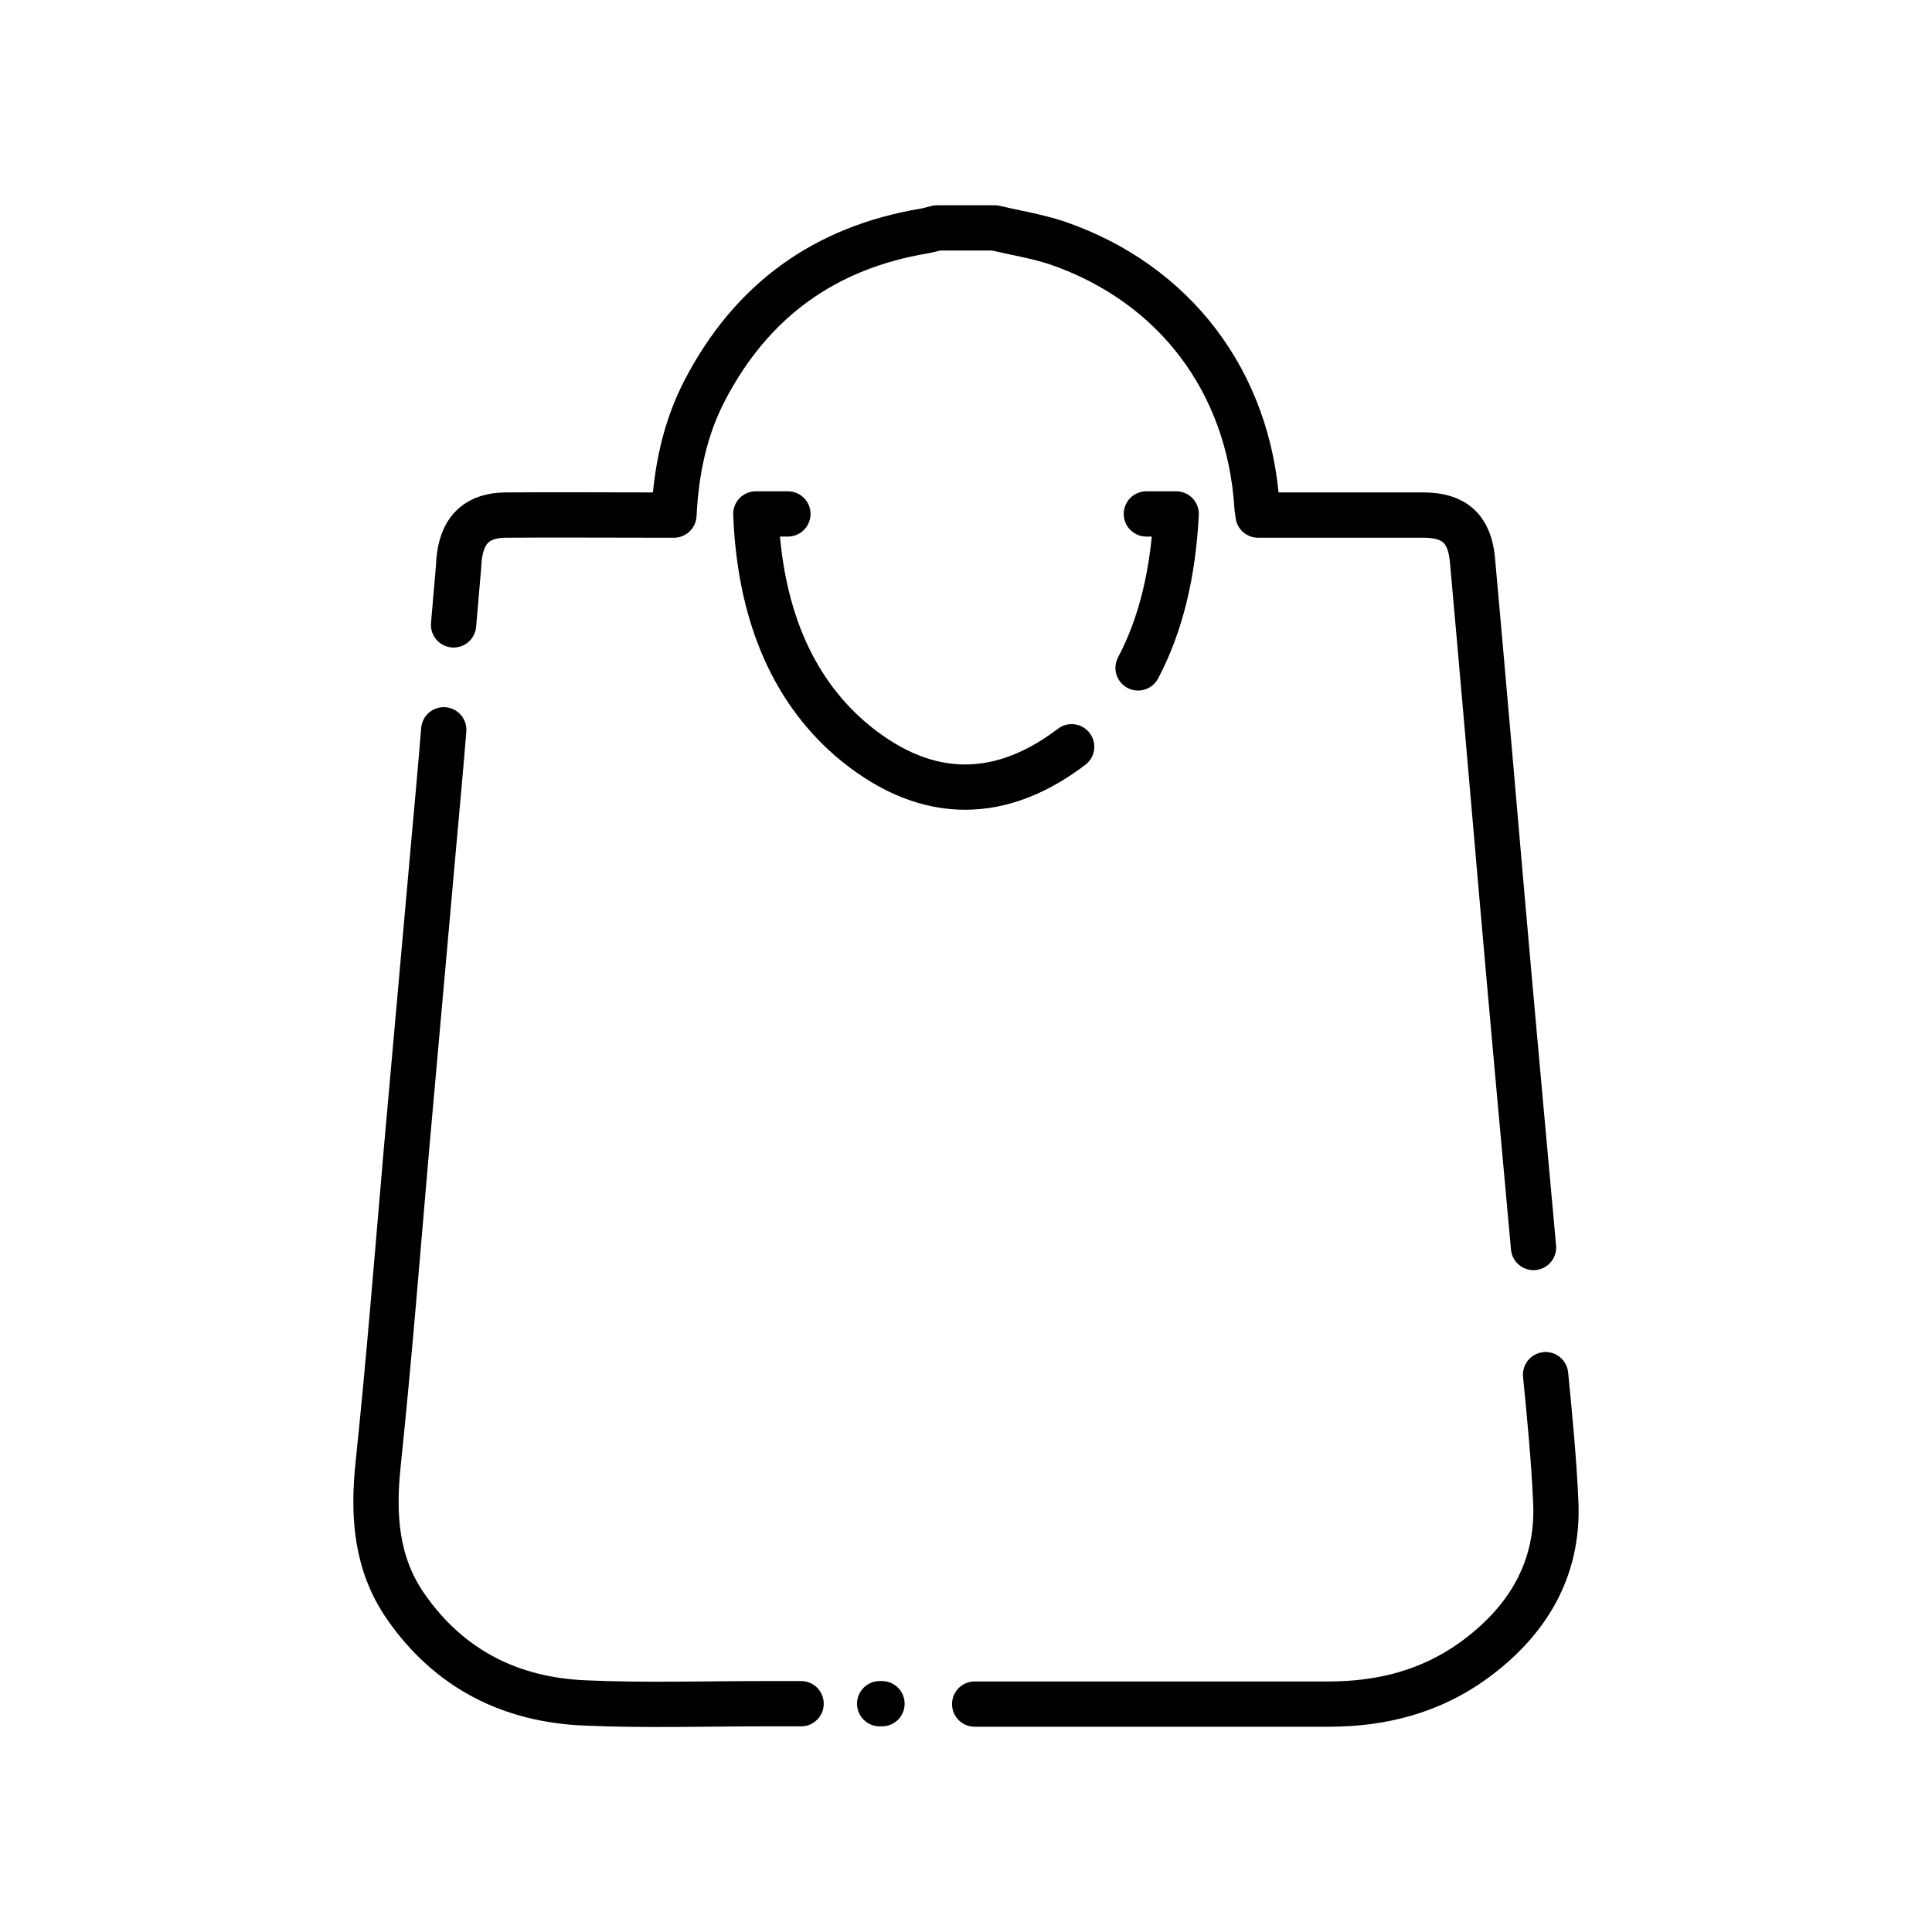 <?xml version="1.0" ?><svg id="Layer_1" style="enable-background:new 0 0 512 512;" version="1.1" viewBox="0 0 512 512" xml:space="preserve" xmlns="http://www.w3.org/2000/svg" xmlns:xlink="http://www.w3.org/1999/xlink"><style type="text/css">
	.st0{fill:none;stroke:#000000;stroke-width:12;stroke-linecap:round;stroke-linejoin:round;stroke-miterlimit:10;}
</style><g><path class="st0" d="M120.2,165.6c0.4-5,0.9-10.1,1.3-15.1c0.1-1.1,0.1-2.3,0.3-3.4c1-7,4.9-10.5,12.1-10.6c13.4-0.1,26.7,0,40.1,0   c1.5,0,3,0,4.6,0c0.6-11.9,2.9-22.9,8.2-33.1c12.4-23.8,31.8-37.8,58.2-42.2c1.1-0.2,2.2-0.5,3.3-0.8c5.1,0,10.2,0,15.3,0   c5.5,1.3,11.2,2.2,16.6,4c31.1,10.7,50.8,36.8,52.9,69.7c0,0.6,0.2,1.2,0.3,2.4c1.4,0,2.8,0,4.1,0c13.2,0,26.5,0,39.7,0   c8.2,0,12.2,3.6,13,11.7c2.7,30,5.3,60.1,7.9,90.1c2.7,30.8,5.5,61.5,8.3,92.3"/><path class="st0" d="M409.6,364.3c1.1,11.2,2.2,22.5,2.7,33.8c0.8,18-7.7,31.8-22,42.1c-11.3,8.1-24.2,11.4-38.1,11.4   c-31.3,0-62.6,0-93.9,0"/><path class="st0" d="M233.2,451.5c-0.4,0,0.9,0,0.5,0"/><path class="st0" d="M212.3,451.5c-3.4,0-6.8,0-10.2,0c-15.7,0-31.3,0.5-47-0.2c-19.8-0.8-36.1-9-47.6-25.6   c-7.9-11.4-8.7-24.2-7.3-37.6c2.9-27.7,5.1-55.5,7.5-83.3c2.4-27.3,4.9-54.5,7.3-81.8c0.9-9.9,1.8-19.7,2.6-29.6"/><path class="st0" d="M284,197.9c-0.3,0.2-0.5,0.4-0.8,0.6c-19.5,14.4-39.2,13.3-57.9-2.7c-15.9-13.8-24-34.1-25-59.6   c4.5,0,4,0,8.5,0 M303.8,136.2c0.6,0,7.3,0,7.9,0c-0.8,15.8-4.1,29.5-10.1,40.8"/></g></svg>